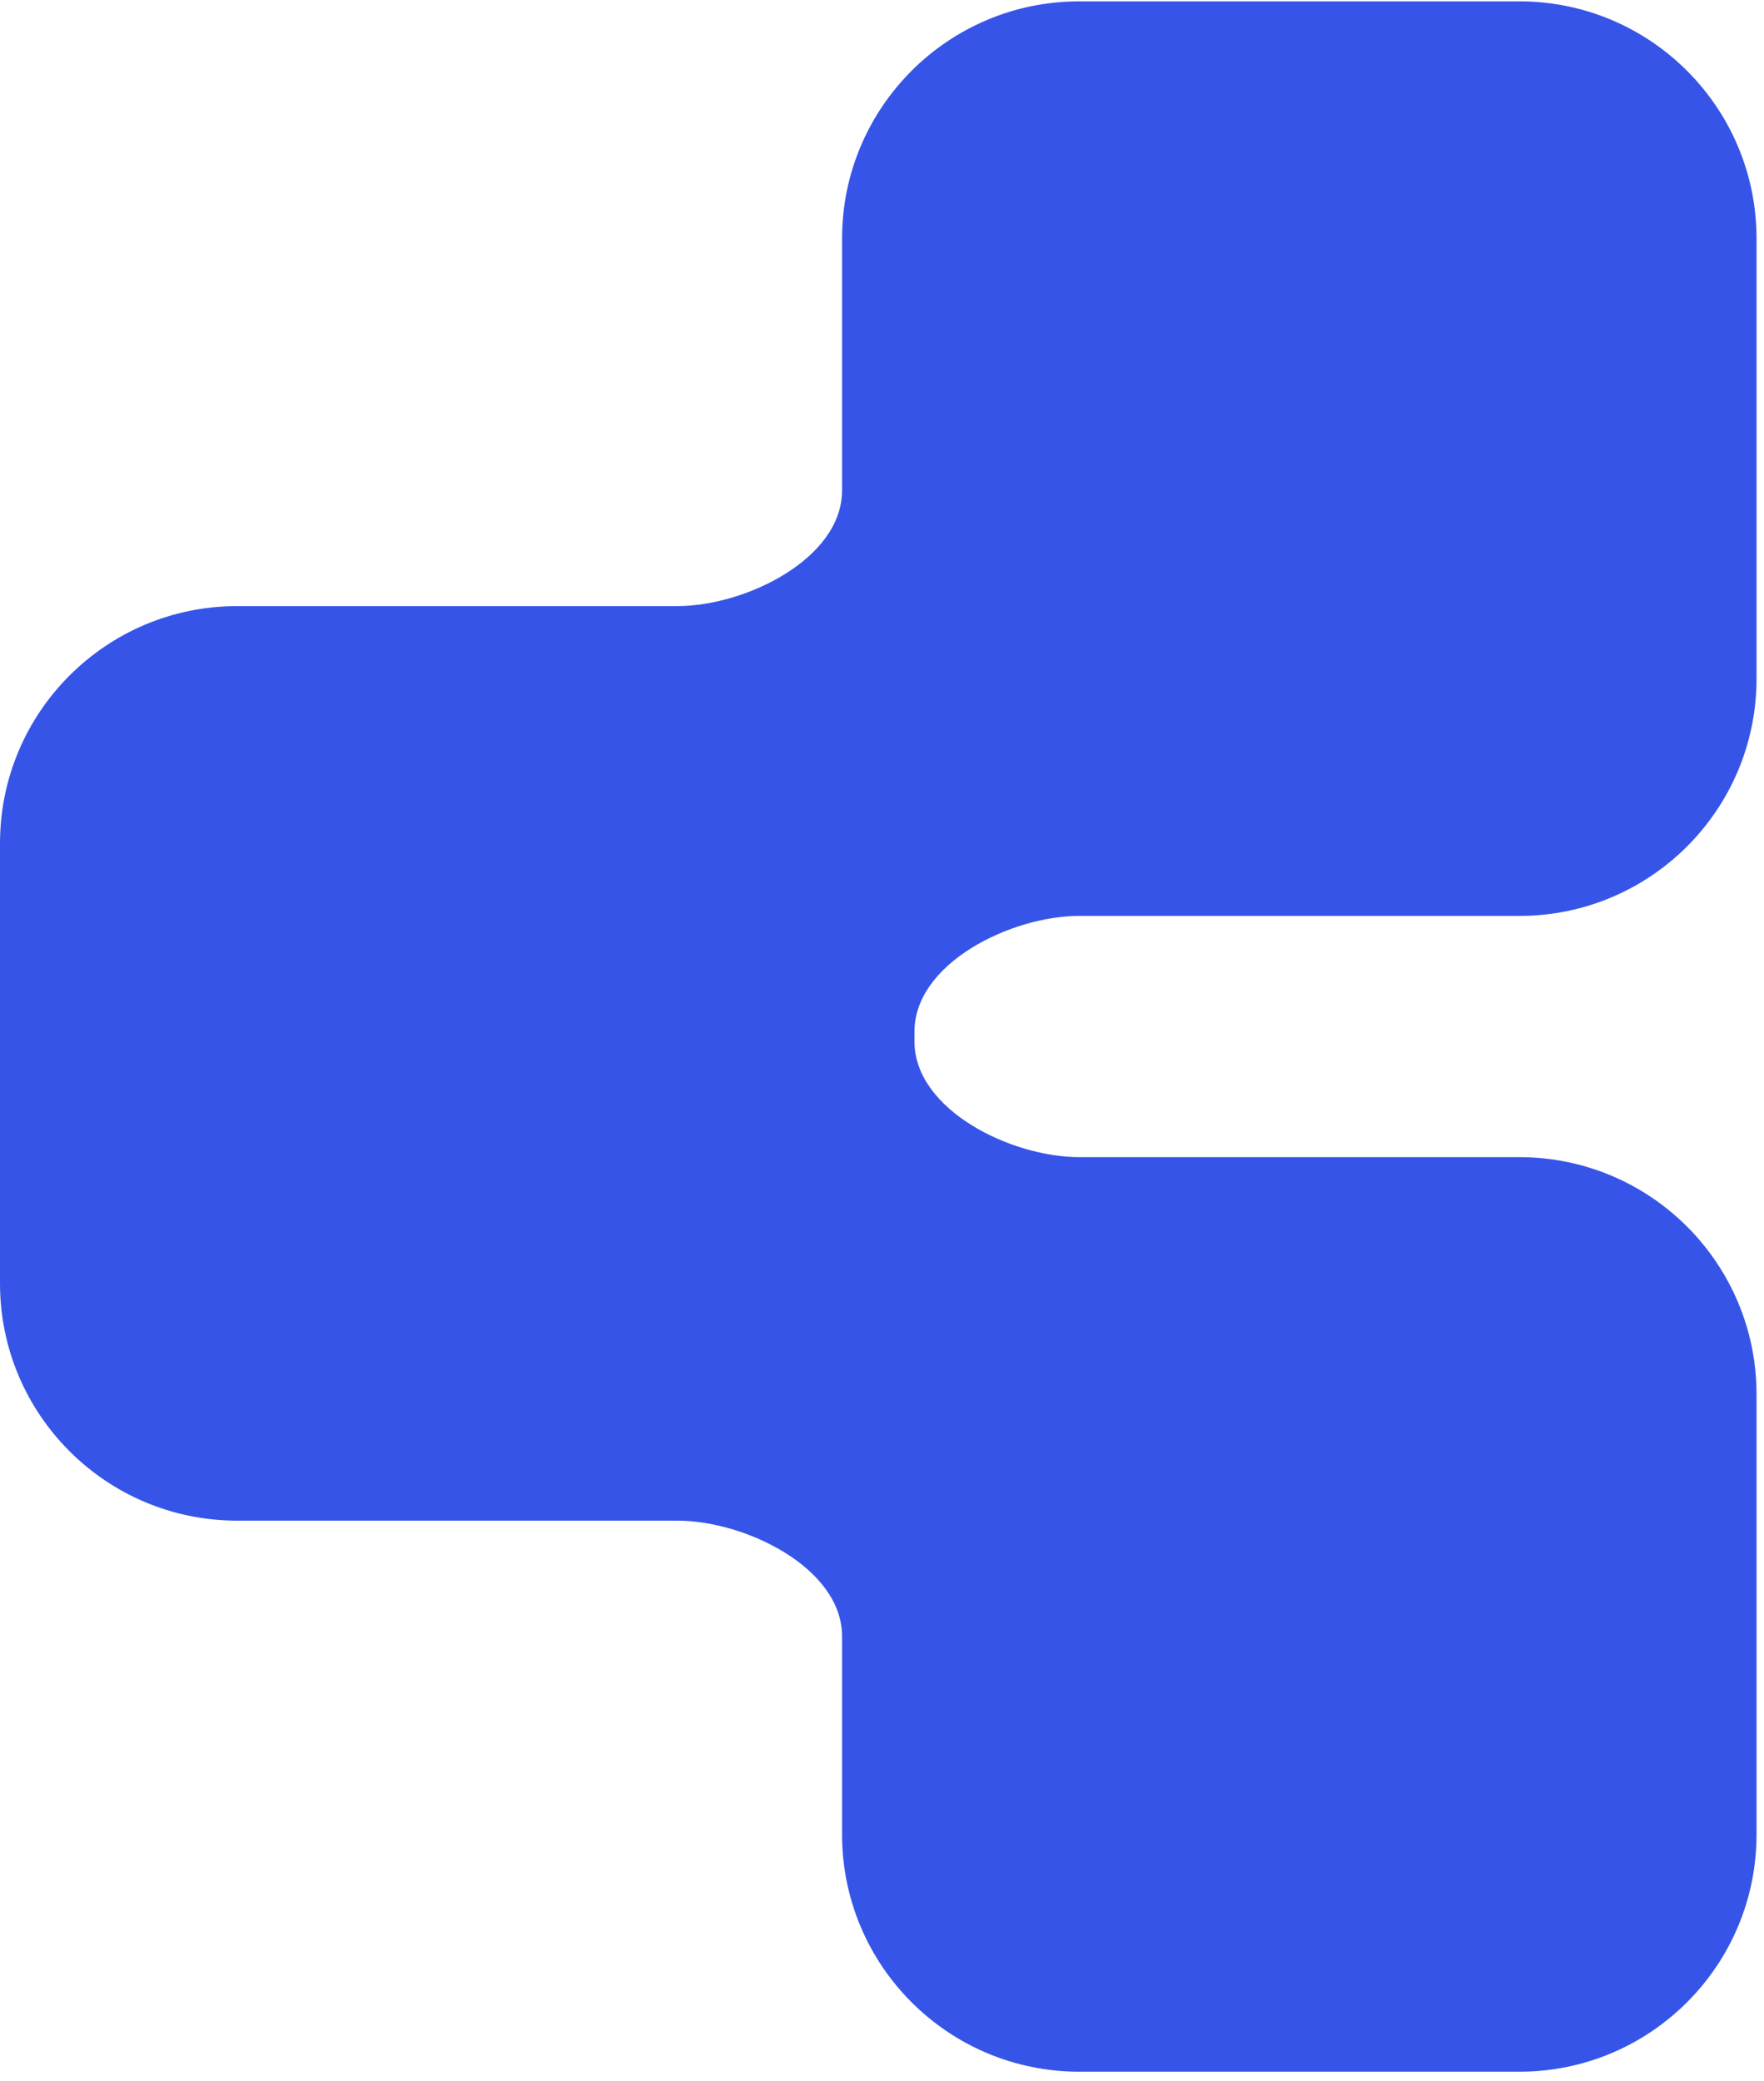 <svg width="39" height="46" viewBox="0 0 39 46" fill="none" xmlns="http://www.w3.org/2000/svg">
<path fill-rule="evenodd" clip-rule="evenodd" d="M5.244 33.617C2.348 33.617 -6.35101e-07 31.269 -7.61694e-07 28.373L-1.18702e-06 18.643C-1.31361e-06 15.747 2.348 13.399 5.244 13.399L14.974 13.399C16.483 13.399 18.617 12.352 18.617 10.843L18.617 5.274C18.617 2.378 20.965 0.03 23.861 0.03L33.591 0.03C36.487 0.03 38.835 2.378 38.835 5.274L38.835 15.004C38.835 17.9 36.487 20.248 33.591 20.248L23.861 20.248C22.352 20.248 20.218 21.295 20.218 22.804L20.218 23.025C20.218 24.534 22.352 25.581 23.861 25.581L33.591 25.581C36.487 25.581 38.835 27.928 38.835 30.825L38.835 40.555C38.835 43.451 36.487 45.799 33.591 45.799L23.861 45.799C20.965 45.799 18.617 43.451 18.617 40.555L18.617 36.173C18.617 34.664 16.483 33.617 14.974 33.617L5.244 33.617Z" fill="#3655E8"/>
</svg>

